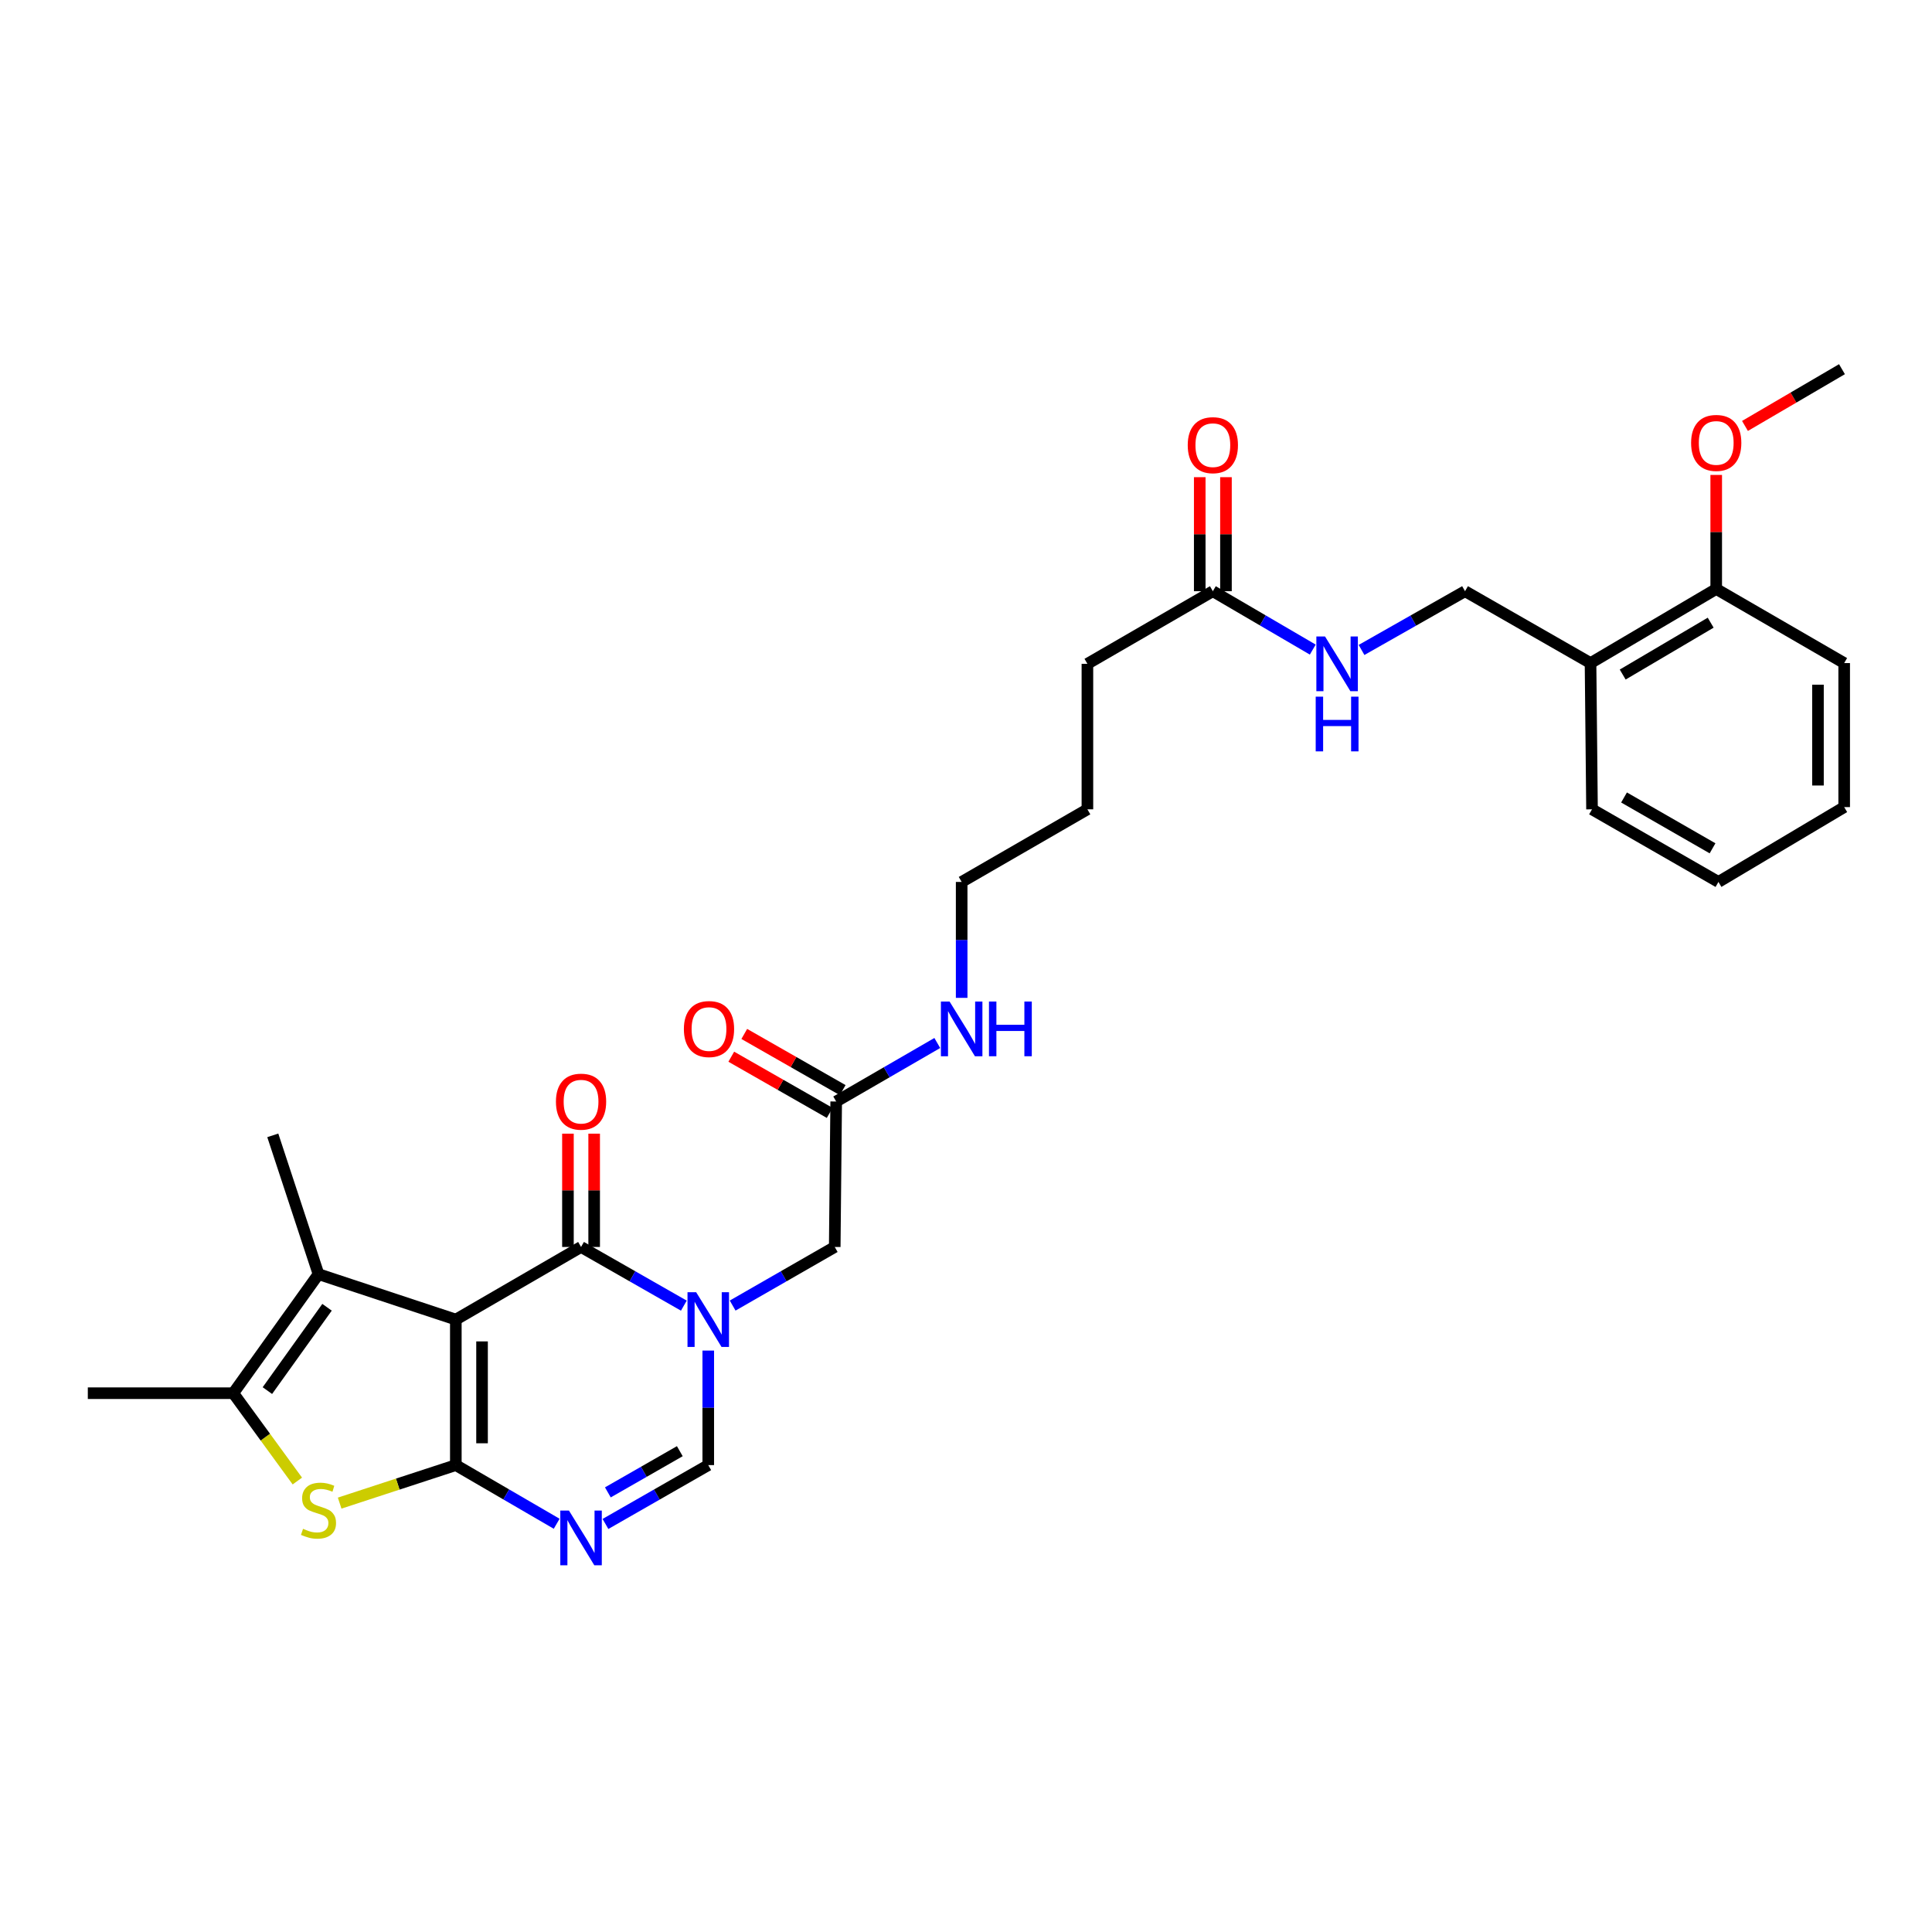<?xml version='1.0' encoding='iso-8859-1'?>
<svg version='1.1' baseProfile='full'
              xmlns='http://www.w3.org/2000/svg'
                      xmlns:rdkit='http://www.rdkit.org/xml'
                      xmlns:xlink='http://www.w3.org/1999/xlink'
                  xml:space='preserve'
width='1000px' height='1000px' viewBox='0 0 1000 1000'>
<!-- END OF HEADER -->
<rect style='opacity:1.0;fill:#FFFFFF;stroke:none' width='1000' height='1000' x='0' y='0'> </rect>
<path class='bond-0' d='M 235.936,683.012 L 235.936,758.336' style='fill:none;fill-rule:evenodd;stroke:#000000;stroke-width:6px;stroke-linecap:butt;stroke-linejoin:miter;stroke-opacity:1' />
<path class='bond-0' d='M 249.505,694.311 L 249.505,747.038' style='fill:none;fill-rule:evenodd;stroke:#000000;stroke-width:6px;stroke-linecap:butt;stroke-linejoin:miter;stroke-opacity:1' />
<path class='bond-1' d='M 235.936,683.012 L 300.751,645.426' style='fill:none;fill-rule:evenodd;stroke:#000000;stroke-width:6px;stroke-linecap:butt;stroke-linejoin:miter;stroke-opacity:1' />
<path class='bond-5' d='M 235.936,683.012 L 164.856,659.5' style='fill:none;fill-rule:evenodd;stroke:#000000;stroke-width:6px;stroke-linecap:butt;stroke-linejoin:miter;stroke-opacity:1' />
<path class='bond-3' d='M 235.936,758.336 L 262.036,773.518' style='fill:none;fill-rule:evenodd;stroke:#000000;stroke-width:6px;stroke-linecap:butt;stroke-linejoin:miter;stroke-opacity:1' />
<path class='bond-3' d='M 262.036,773.518 L 288.137,788.699' style='fill:none;fill-rule:evenodd;stroke:#0000FF;stroke-width:6px;stroke-linecap:butt;stroke-linejoin:miter;stroke-opacity:1' />
<path class='bond-4' d='M 235.936,758.336 L 205.871,768.173' style='fill:none;fill-rule:evenodd;stroke:#000000;stroke-width:6px;stroke-linecap:butt;stroke-linejoin:miter;stroke-opacity:1' />
<path class='bond-4' d='M 205.871,768.173 L 175.806,778.01' style='fill:none;fill-rule:evenodd;stroke:#CCCC00;stroke-width:6px;stroke-linecap:butt;stroke-linejoin:miter;stroke-opacity:1' />
<path class='bond-2' d='M 300.751,645.426 L 327.354,660.612' style='fill:none;fill-rule:evenodd;stroke:#000000;stroke-width:6px;stroke-linecap:butt;stroke-linejoin:miter;stroke-opacity:1' />
<path class='bond-2' d='M 327.354,660.612 L 353.957,675.799' style='fill:none;fill-rule:evenodd;stroke:#0000FF;stroke-width:6px;stroke-linecap:butt;stroke-linejoin:miter;stroke-opacity:1' />
<path class='bond-11' d='M 307.536,645.426 L 307.536,616.103' style='fill:none;fill-rule:evenodd;stroke:#000000;stroke-width:6px;stroke-linecap:butt;stroke-linejoin:miter;stroke-opacity:1' />
<path class='bond-11' d='M 307.536,616.103 L 307.536,586.781' style='fill:none;fill-rule:evenodd;stroke:#FF0000;stroke-width:6px;stroke-linecap:butt;stroke-linejoin:miter;stroke-opacity:1' />
<path class='bond-11' d='M 293.967,645.426 L 293.967,616.103' style='fill:none;fill-rule:evenodd;stroke:#000000;stroke-width:6px;stroke-linecap:butt;stroke-linejoin:miter;stroke-opacity:1' />
<path class='bond-11' d='M 293.967,616.103 L 293.967,586.781' style='fill:none;fill-rule:evenodd;stroke:#FF0000;stroke-width:6px;stroke-linecap:butt;stroke-linejoin:miter;stroke-opacity:1' />
<path class='bond-7' d='M 366.592,699.055 L 366.592,728.696' style='fill:none;fill-rule:evenodd;stroke:#0000FF;stroke-width:6px;stroke-linecap:butt;stroke-linejoin:miter;stroke-opacity:1' />
<path class='bond-7' d='M 366.592,728.696 L 366.592,758.336' style='fill:none;fill-rule:evenodd;stroke:#000000;stroke-width:6px;stroke-linecap:butt;stroke-linejoin:miter;stroke-opacity:1' />
<path class='bond-8' d='M 379.219,675.762 L 405.638,660.594' style='fill:none;fill-rule:evenodd;stroke:#0000FF;stroke-width:6px;stroke-linecap:butt;stroke-linejoin:miter;stroke-opacity:1' />
<path class='bond-8' d='M 405.638,660.594 L 432.056,645.426' style='fill:none;fill-rule:evenodd;stroke:#000000;stroke-width:6px;stroke-linecap:butt;stroke-linejoin:miter;stroke-opacity:1' />
<path class='bond-31' d='M 313.388,788.8 L 339.99,773.568' style='fill:none;fill-rule:evenodd;stroke:#0000FF;stroke-width:6px;stroke-linecap:butt;stroke-linejoin:miter;stroke-opacity:1' />
<path class='bond-31' d='M 339.99,773.568 L 366.592,758.336' style='fill:none;fill-rule:evenodd;stroke:#000000;stroke-width:6px;stroke-linecap:butt;stroke-linejoin:miter;stroke-opacity:1' />
<path class='bond-31' d='M 314.626,772.455 L 333.248,761.793' style='fill:none;fill-rule:evenodd;stroke:#0000FF;stroke-width:6px;stroke-linecap:butt;stroke-linejoin:miter;stroke-opacity:1' />
<path class='bond-31' d='M 333.248,761.793 L 351.869,751.13' style='fill:none;fill-rule:evenodd;stroke:#000000;stroke-width:6px;stroke-linecap:butt;stroke-linejoin:miter;stroke-opacity:1' />
<path class='bond-30' d='M 153.905,766.578 L 137.327,743.848' style='fill:none;fill-rule:evenodd;stroke:#CCCC00;stroke-width:6px;stroke-linecap:butt;stroke-linejoin:miter;stroke-opacity:1' />
<path class='bond-30' d='M 137.327,743.848 L 120.749,721.119' style='fill:none;fill-rule:evenodd;stroke:#000000;stroke-width:6px;stroke-linecap:butt;stroke-linejoin:miter;stroke-opacity:1' />
<path class='bond-6' d='M 164.856,659.5 L 120.749,721.119' style='fill:none;fill-rule:evenodd;stroke:#000000;stroke-width:6px;stroke-linecap:butt;stroke-linejoin:miter;stroke-opacity:1' />
<path class='bond-6' d='M 169.274,676.641 L 138.398,719.774' style='fill:none;fill-rule:evenodd;stroke:#000000;stroke-width:6px;stroke-linecap:butt;stroke-linejoin:miter;stroke-opacity:1' />
<path class='bond-19' d='M 164.856,659.5 L 141.193,587.658' style='fill:none;fill-rule:evenodd;stroke:#000000;stroke-width:6px;stroke-linecap:butt;stroke-linejoin:miter;stroke-opacity:1' />
<path class='bond-20' d='M 120.749,721.119 L 45.455,721.119' style='fill:none;fill-rule:evenodd;stroke:#000000;stroke-width:6px;stroke-linecap:butt;stroke-linejoin:miter;stroke-opacity:1' />
<path class='bond-9' d='M 432.056,645.426 L 432.81,570.139' style='fill:none;fill-rule:evenodd;stroke:#000000;stroke-width:6px;stroke-linecap:butt;stroke-linejoin:miter;stroke-opacity:1' />
<path class='bond-16' d='M 436.174,564.247 L 410.705,549.706' style='fill:none;fill-rule:evenodd;stroke:#000000;stroke-width:6px;stroke-linecap:butt;stroke-linejoin:miter;stroke-opacity:1' />
<path class='bond-16' d='M 410.705,549.706 L 385.236,535.165' style='fill:none;fill-rule:evenodd;stroke:#FF0000;stroke-width:6px;stroke-linecap:butt;stroke-linejoin:miter;stroke-opacity:1' />
<path class='bond-16' d='M 429.446,576.031 L 403.977,561.49' style='fill:none;fill-rule:evenodd;stroke:#000000;stroke-width:6px;stroke-linecap:butt;stroke-linejoin:miter;stroke-opacity:1' />
<path class='bond-16' d='M 403.977,561.49 L 378.508,546.949' style='fill:none;fill-rule:evenodd;stroke:#FF0000;stroke-width:6px;stroke-linecap:butt;stroke-linejoin:miter;stroke-opacity:1' />
<path class='bond-18' d='M 432.81,570.139 L 458.974,554.997' style='fill:none;fill-rule:evenodd;stroke:#000000;stroke-width:6px;stroke-linecap:butt;stroke-linejoin:miter;stroke-opacity:1' />
<path class='bond-18' d='M 458.974,554.997 L 485.138,539.854' style='fill:none;fill-rule:evenodd;stroke:#0000FF;stroke-width:6px;stroke-linecap:butt;stroke-linejoin:miter;stroke-opacity:1' />
<path class='bond-10' d='M 823.256,343.209 L 758.297,306.007' style='fill:none;fill-rule:evenodd;stroke:#000000;stroke-width:6px;stroke-linecap:butt;stroke-linejoin:miter;stroke-opacity:1' />
<path class='bond-15' d='M 823.256,343.209 L 888.313,304.854' style='fill:none;fill-rule:evenodd;stroke:#000000;stroke-width:6px;stroke-linecap:butt;stroke-linejoin:miter;stroke-opacity:1' />
<path class='bond-15' d='M 839.906,349.145 L 885.446,322.296' style='fill:none;fill-rule:evenodd;stroke:#000000;stroke-width:6px;stroke-linecap:butt;stroke-linejoin:miter;stroke-opacity:1' />
<path class='bond-23' d='M 823.256,343.209 L 824.025,418.903' style='fill:none;fill-rule:evenodd;stroke:#000000;stroke-width:6px;stroke-linecap:butt;stroke-linejoin:miter;stroke-opacity:1' />
<path class='bond-12' d='M 627.769,306.007 L 562.84,343.594' style='fill:none;fill-rule:evenodd;stroke:#000000;stroke-width:6px;stroke-linecap:butt;stroke-linejoin:miter;stroke-opacity:1' />
<path class='bond-13' d='M 627.769,306.007 L 653.627,321.118' style='fill:none;fill-rule:evenodd;stroke:#000000;stroke-width:6px;stroke-linecap:butt;stroke-linejoin:miter;stroke-opacity:1' />
<path class='bond-13' d='M 653.627,321.118 L 679.485,336.229' style='fill:none;fill-rule:evenodd;stroke:#0000FF;stroke-width:6px;stroke-linecap:butt;stroke-linejoin:miter;stroke-opacity:1' />
<path class='bond-17' d='M 634.554,306.007 L 634.554,276.498' style='fill:none;fill-rule:evenodd;stroke:#000000;stroke-width:6px;stroke-linecap:butt;stroke-linejoin:miter;stroke-opacity:1' />
<path class='bond-17' d='M 634.554,276.498 L 634.554,246.988' style='fill:none;fill-rule:evenodd;stroke:#FF0000;stroke-width:6px;stroke-linecap:butt;stroke-linejoin:miter;stroke-opacity:1' />
<path class='bond-17' d='M 620.984,306.007 L 620.984,276.498' style='fill:none;fill-rule:evenodd;stroke:#000000;stroke-width:6px;stroke-linecap:butt;stroke-linejoin:miter;stroke-opacity:1' />
<path class='bond-17' d='M 620.984,276.498 L 620.984,246.988' style='fill:none;fill-rule:evenodd;stroke:#FF0000;stroke-width:6px;stroke-linecap:butt;stroke-linejoin:miter;stroke-opacity:1' />
<path class='bond-14' d='M 704.73,336.416 L 731.514,321.212' style='fill:none;fill-rule:evenodd;stroke:#0000FF;stroke-width:6px;stroke-linecap:butt;stroke-linejoin:miter;stroke-opacity:1' />
<path class='bond-14' d='M 731.514,321.212 L 758.297,306.007' style='fill:none;fill-rule:evenodd;stroke:#000000;stroke-width:6px;stroke-linecap:butt;stroke-linejoin:miter;stroke-opacity:1' />
<path class='bond-21' d='M 888.313,304.854 L 888.313,275.341' style='fill:none;fill-rule:evenodd;stroke:#000000;stroke-width:6px;stroke-linecap:butt;stroke-linejoin:miter;stroke-opacity:1' />
<path class='bond-21' d='M 888.313,275.341 L 888.313,245.827' style='fill:none;fill-rule:evenodd;stroke:#FF0000;stroke-width:6px;stroke-linecap:butt;stroke-linejoin:miter;stroke-opacity:1' />
<path class='bond-24' d='M 888.313,304.854 L 954.545,343.209' style='fill:none;fill-rule:evenodd;stroke:#000000;stroke-width:6px;stroke-linecap:butt;stroke-linejoin:miter;stroke-opacity:1' />
<path class='bond-25' d='M 497.754,516.491 L 497.754,486.49' style='fill:none;fill-rule:evenodd;stroke:#0000FF;stroke-width:6px;stroke-linecap:butt;stroke-linejoin:miter;stroke-opacity:1' />
<path class='bond-25' d='M 497.754,486.49 L 497.754,456.49' style='fill:none;fill-rule:evenodd;stroke:#000000;stroke-width:6px;stroke-linecap:butt;stroke-linejoin:miter;stroke-opacity:1' />
<path class='bond-26' d='M 903.198,220.466 L 928.299,205.778' style='fill:none;fill-rule:evenodd;stroke:#FF0000;stroke-width:6px;stroke-linecap:butt;stroke-linejoin:miter;stroke-opacity:1' />
<path class='bond-26' d='M 928.299,205.778 L 953.4,191.091' style='fill:none;fill-rule:evenodd;stroke:#000000;stroke-width:6px;stroke-linecap:butt;stroke-linejoin:miter;stroke-opacity:1' />
<path class='bond-22' d='M 562.84,343.594 L 562.84,418.903' style='fill:none;fill-rule:evenodd;stroke:#000000;stroke-width:6px;stroke-linecap:butt;stroke-linejoin:miter;stroke-opacity:1' />
<path class='bond-28' d='M 824.025,418.903 L 889.466,456.49' style='fill:none;fill-rule:evenodd;stroke:#000000;stroke-width:6px;stroke-linecap:butt;stroke-linejoin:miter;stroke-opacity:1' />
<path class='bond-28' d='M 840.599,412.774 L 886.408,439.085' style='fill:none;fill-rule:evenodd;stroke:#000000;stroke-width:6px;stroke-linecap:butt;stroke-linejoin:miter;stroke-opacity:1' />
<path class='bond-32' d='M 954.545,343.209 L 954.545,417.757' style='fill:none;fill-rule:evenodd;stroke:#000000;stroke-width:6px;stroke-linecap:butt;stroke-linejoin:miter;stroke-opacity:1' />
<path class='bond-32' d='M 940.976,354.392 L 940.976,406.575' style='fill:none;fill-rule:evenodd;stroke:#000000;stroke-width:6px;stroke-linecap:butt;stroke-linejoin:miter;stroke-opacity:1' />
<path class='bond-27' d='M 497.754,456.49 L 562.84,418.903' style='fill:none;fill-rule:evenodd;stroke:#000000;stroke-width:6px;stroke-linecap:butt;stroke-linejoin:miter;stroke-opacity:1' />
<path class='bond-29' d='M 889.466,456.49 L 954.545,417.757' style='fill:none;fill-rule:evenodd;stroke:#000000;stroke-width:6px;stroke-linecap:butt;stroke-linejoin:miter;stroke-opacity:1' />
<path  class='atom-3' d='M 360.332 668.852
L 369.612 683.852
Q 370.532 685.332, 372.012 688.012
Q 373.492 690.692, 373.572 690.852
L 373.572 668.852
L 377.332 668.852
L 377.332 697.172
L 373.452 697.172
L 363.492 680.772
Q 362.332 678.852, 361.092 676.652
Q 359.892 674.452, 359.532 673.772
L 359.532 697.172
L 355.852 697.172
L 355.852 668.852
L 360.332 668.852
' fill='#0000FF'/>
<path  class='atom-4' d='M 294.491 781.876
L 303.771 796.876
Q 304.691 798.356, 306.171 801.036
Q 307.651 803.716, 307.731 803.876
L 307.731 781.876
L 311.491 781.876
L 311.491 810.196
L 307.611 810.196
L 297.651 793.796
Q 296.491 791.876, 295.251 789.676
Q 294.051 787.476, 293.691 786.796
L 293.691 810.196
L 290.011 810.196
L 290.011 781.876
L 294.491 781.876
' fill='#0000FF'/>
<path  class='atom-5' d='M 156.856 791.312
Q 157.176 791.432, 158.496 791.992
Q 159.816 792.552, 161.256 792.912
Q 162.736 793.232, 164.176 793.232
Q 166.856 793.232, 168.416 791.952
Q 169.976 790.632, 169.976 788.352
Q 169.976 786.792, 169.176 785.832
Q 168.416 784.872, 167.216 784.352
Q 166.016 783.832, 164.016 783.232
Q 161.496 782.472, 159.976 781.752
Q 158.496 781.032, 157.416 779.512
Q 156.376 777.992, 156.376 775.432
Q 156.376 771.872, 158.776 769.672
Q 161.216 767.472, 166.016 767.472
Q 169.296 767.472, 173.016 769.032
L 172.096 772.112
Q 168.696 770.712, 166.136 770.712
Q 163.376 770.712, 161.856 771.872
Q 160.336 772.992, 160.376 774.952
Q 160.376 776.472, 161.136 777.392
Q 161.936 778.312, 163.056 778.832
Q 164.216 779.352, 166.136 779.952
Q 168.696 780.752, 170.216 781.552
Q 171.736 782.352, 172.816 783.992
Q 173.936 785.592, 173.936 788.352
Q 173.936 792.272, 171.296 794.392
Q 168.696 796.472, 164.336 796.472
Q 161.816 796.472, 159.896 795.912
Q 158.016 795.392, 155.776 794.472
L 156.856 791.312
' fill='#CCCC00'/>
<path  class='atom-12' d='M 287.751 570.219
Q 287.751 563.419, 291.111 559.619
Q 294.471 555.819, 300.751 555.819
Q 307.031 555.819, 310.391 559.619
Q 313.751 563.419, 313.751 570.219
Q 313.751 577.099, 310.351 581.019
Q 306.951 584.899, 300.751 584.899
Q 294.511 584.899, 291.111 581.019
Q 287.751 577.139, 287.751 570.219
M 300.751 581.699
Q 305.071 581.699, 307.391 578.819
Q 309.751 575.899, 309.751 570.219
Q 309.751 564.659, 307.391 561.859
Q 305.071 559.019, 300.751 559.019
Q 296.431 559.019, 294.071 561.819
Q 291.751 564.619, 291.751 570.219
Q 291.751 575.939, 294.071 578.819
Q 296.431 581.699, 300.751 581.699
' fill='#FF0000'/>
<path  class='atom-14' d='M 685.827 329.434
L 695.107 344.434
Q 696.027 345.914, 697.507 348.594
Q 698.987 351.274, 699.067 351.434
L 699.067 329.434
L 702.827 329.434
L 702.827 357.754
L 698.947 357.754
L 688.987 341.354
Q 687.827 339.434, 686.587 337.234
Q 685.387 335.034, 685.027 334.354
L 685.027 357.754
L 681.347 357.754
L 681.347 329.434
L 685.827 329.434
' fill='#0000FF'/>
<path  class='atom-14' d='M 681.007 360.586
L 684.847 360.586
L 684.847 372.626
L 699.327 372.626
L 699.327 360.586
L 703.167 360.586
L 703.167 388.906
L 699.327 388.906
L 699.327 375.826
L 684.847 375.826
L 684.847 388.906
L 681.007 388.906
L 681.007 360.586
' fill='#0000FF'/>
<path  class='atom-17' d='M 353.977 532.632
Q 353.977 525.832, 357.337 522.032
Q 360.697 518.232, 366.977 518.232
Q 373.257 518.232, 376.617 522.032
Q 379.977 525.832, 379.977 532.632
Q 379.977 539.512, 376.577 543.432
Q 373.177 547.312, 366.977 547.312
Q 360.737 547.312, 357.337 543.432
Q 353.977 539.552, 353.977 532.632
M 366.977 544.112
Q 371.297 544.112, 373.617 541.232
Q 375.977 538.312, 375.977 532.632
Q 375.977 527.072, 373.617 524.272
Q 371.297 521.432, 366.977 521.432
Q 362.657 521.432, 360.297 524.232
Q 357.977 527.032, 357.977 532.632
Q 357.977 538.352, 360.297 541.232
Q 362.657 544.112, 366.977 544.112
' fill='#FF0000'/>
<path  class='atom-18' d='M 614.769 230.416
Q 614.769 223.616, 618.129 219.816
Q 621.489 216.016, 627.769 216.016
Q 634.049 216.016, 637.409 219.816
Q 640.769 223.616, 640.769 230.416
Q 640.769 237.296, 637.369 241.216
Q 633.969 245.096, 627.769 245.096
Q 621.529 245.096, 618.129 241.216
Q 614.769 237.336, 614.769 230.416
M 627.769 241.896
Q 632.089 241.896, 634.409 239.016
Q 636.769 236.096, 636.769 230.416
Q 636.769 224.856, 634.409 222.056
Q 632.089 219.216, 627.769 219.216
Q 623.449 219.216, 621.089 222.016
Q 618.769 224.816, 618.769 230.416
Q 618.769 236.136, 621.089 239.016
Q 623.449 241.896, 627.769 241.896
' fill='#FF0000'/>
<path  class='atom-19' d='M 491.494 518.392
L 500.774 533.392
Q 501.694 534.872, 503.174 537.552
Q 504.654 540.232, 504.734 540.392
L 504.734 518.392
L 508.494 518.392
L 508.494 546.712
L 504.614 546.712
L 494.654 530.312
Q 493.494 528.392, 492.254 526.192
Q 491.054 523.992, 490.694 523.312
L 490.694 546.712
L 487.014 546.712
L 487.014 518.392
L 491.494 518.392
' fill='#0000FF'/>
<path  class='atom-19' d='M 511.894 518.392
L 515.734 518.392
L 515.734 530.432
L 530.214 530.432
L 530.214 518.392
L 534.054 518.392
L 534.054 546.712
L 530.214 546.712
L 530.214 533.632
L 515.734 533.632
L 515.734 546.712
L 511.894 546.712
L 511.894 518.392
' fill='#0000FF'/>
<path  class='atom-22' d='M 875.313 229.255
Q 875.313 222.455, 878.673 218.655
Q 882.033 214.855, 888.313 214.855
Q 894.593 214.855, 897.953 218.655
Q 901.313 222.455, 901.313 229.255
Q 901.313 236.135, 897.913 240.055
Q 894.513 243.935, 888.313 243.935
Q 882.073 243.935, 878.673 240.055
Q 875.313 236.175, 875.313 229.255
M 888.313 240.735
Q 892.633 240.735, 894.953 237.855
Q 897.313 234.935, 897.313 229.255
Q 897.313 223.695, 894.953 220.895
Q 892.633 218.055, 888.313 218.055
Q 883.993 218.055, 881.633 220.855
Q 879.313 223.655, 879.313 229.255
Q 879.313 234.975, 881.633 237.855
Q 883.993 240.735, 888.313 240.735
' fill='#FF0000'/>
</svg>

